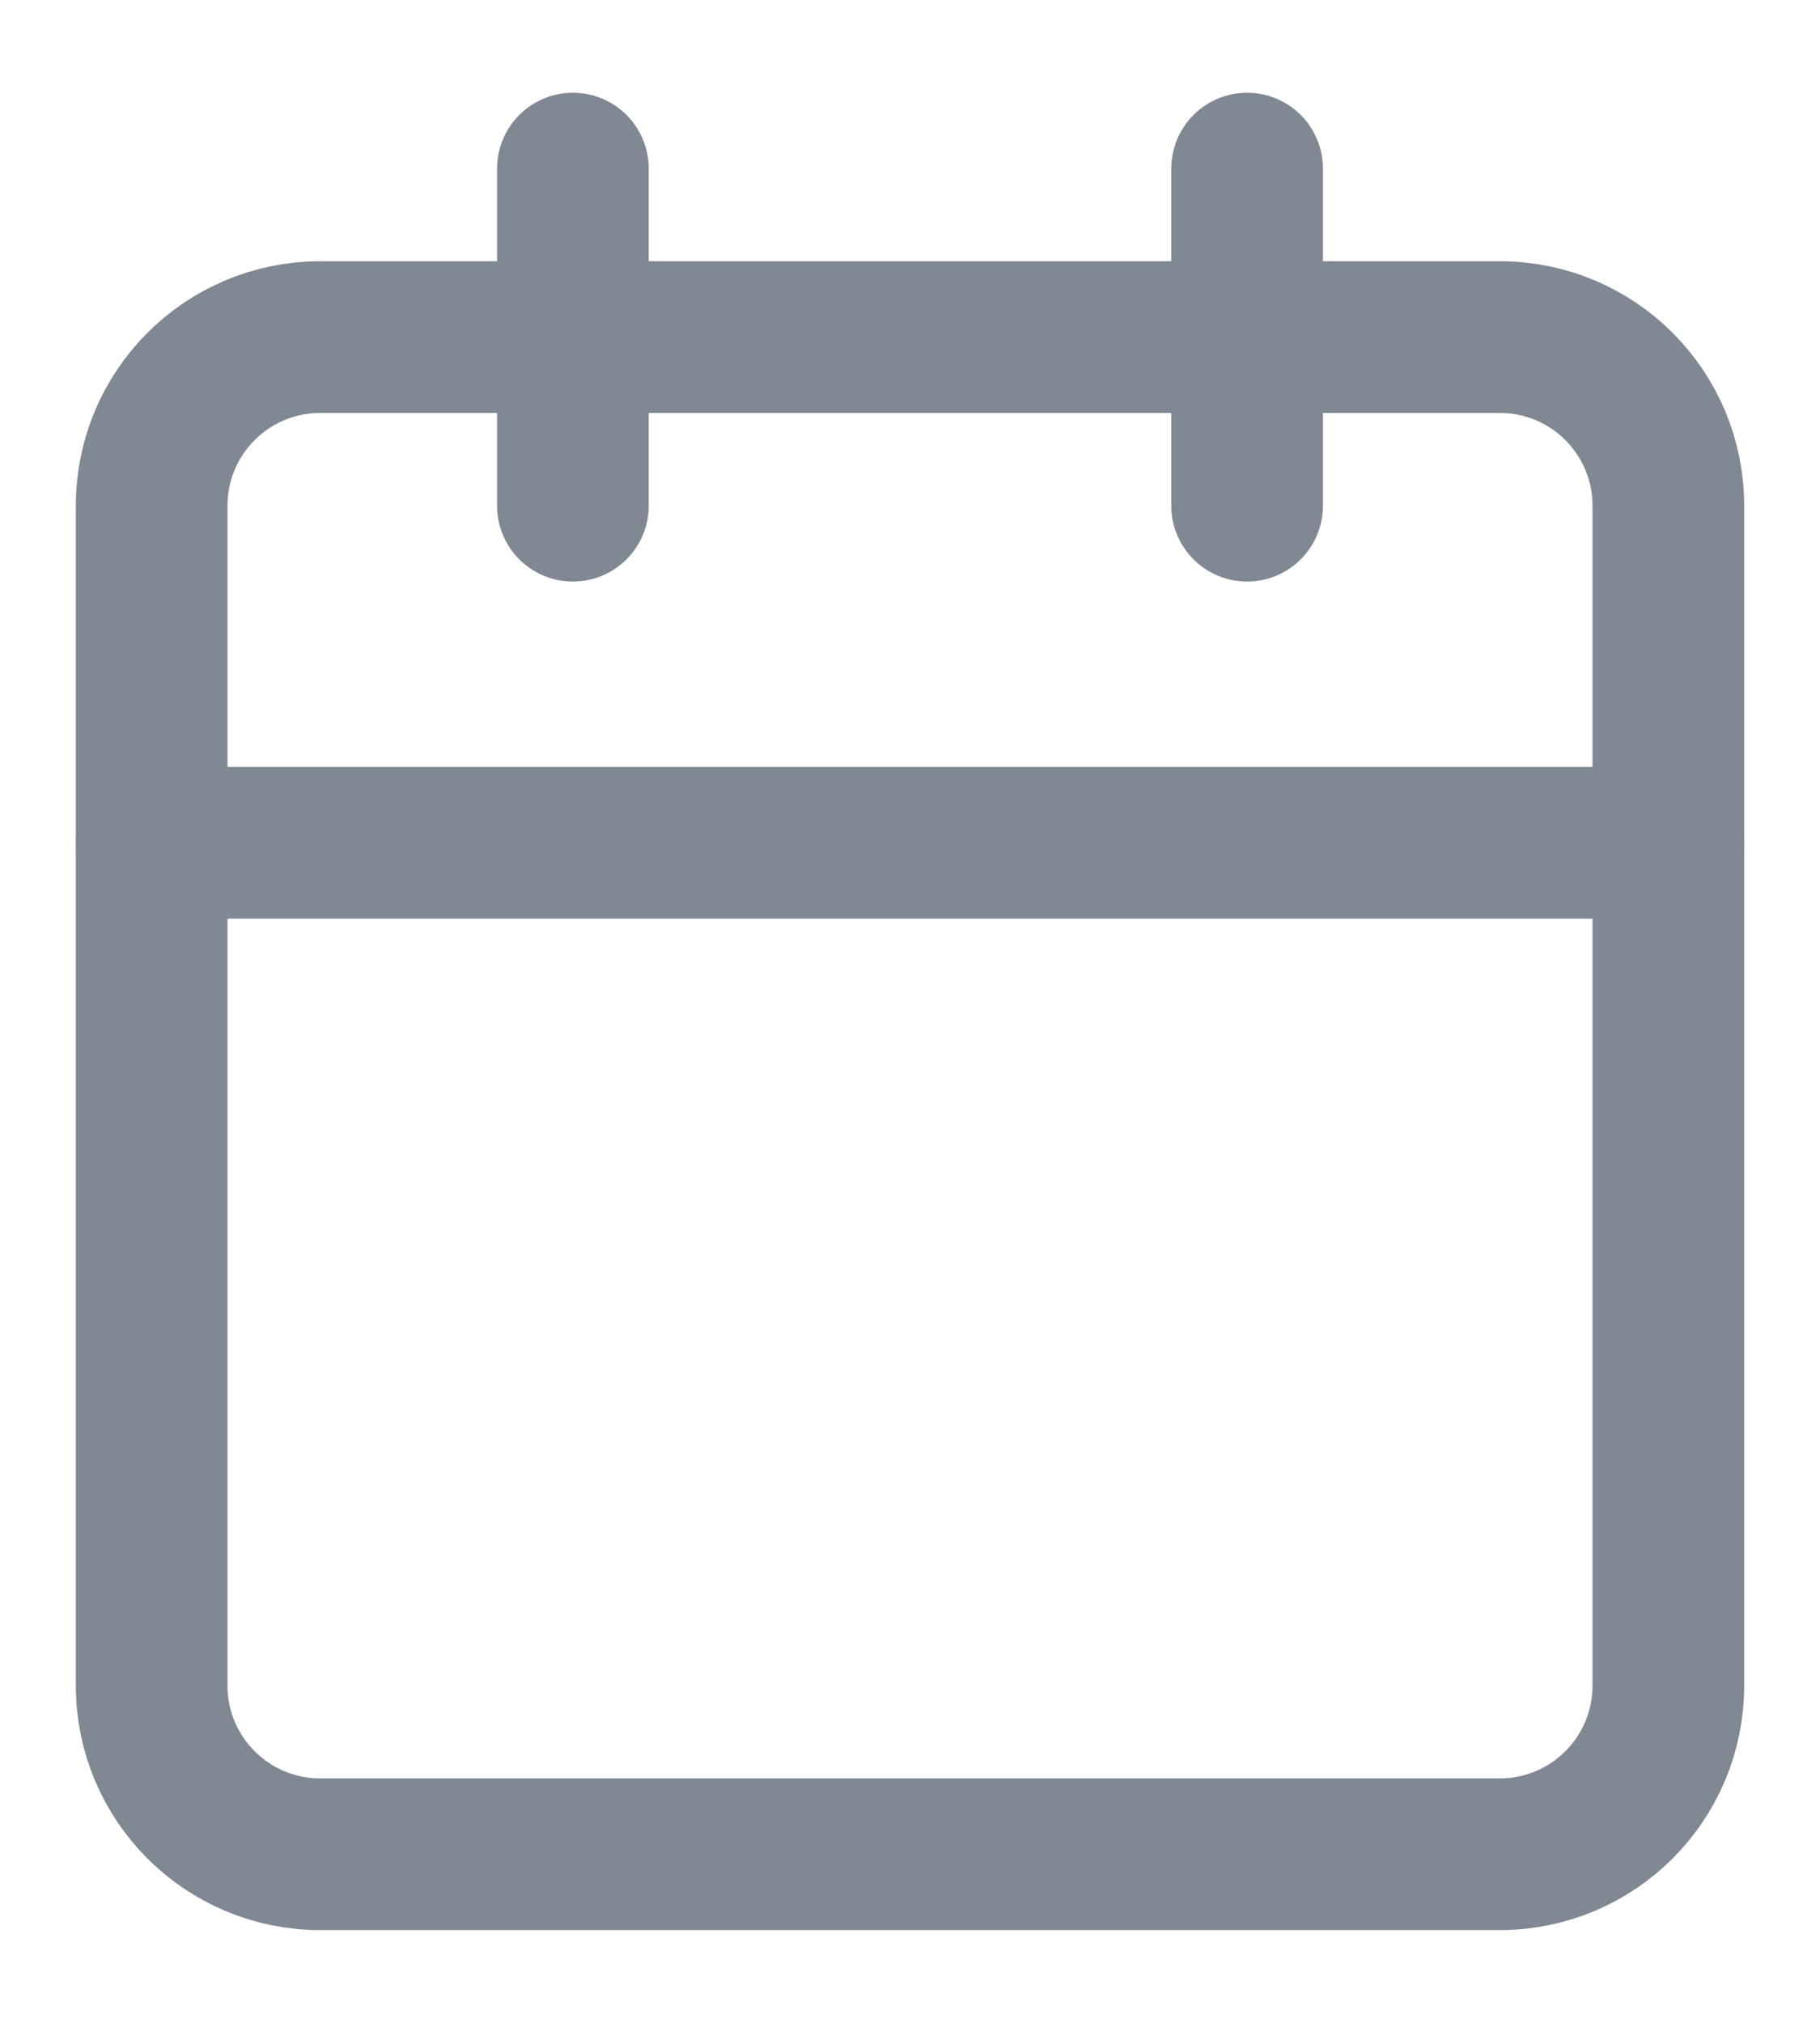 <svg width="18" height="20" viewBox="0 0 18 20" fill="none" xmlns="http://www.w3.org/2000/svg">
<path d="M14.833 3.333H3.167C2.246 3.333 1.5 4.079 1.5 5V16.666C1.5 17.587 2.246 18.333 3.167 18.333H14.833C15.754 18.333 16.5 17.587 16.5 16.666V5C16.5 4.079 15.754 3.333 14.833 3.333Z" stroke="#808893" stroke-width="1.5" stroke-linecap="round" stroke-linejoin="round"/>
<path d="M12.334 1.667V5" stroke="#808893" stroke-width="1.5" stroke-linecap="round" stroke-linejoin="round"/>
<path d="M5.666 1.667V5" stroke="#808893" stroke-width="1.5" stroke-linecap="round" stroke-linejoin="round"/>
<path d="M1.5 8.333H16.5" stroke="#808893" stroke-width="1.5" stroke-linecap="round" stroke-linejoin="round"/>
</svg>
